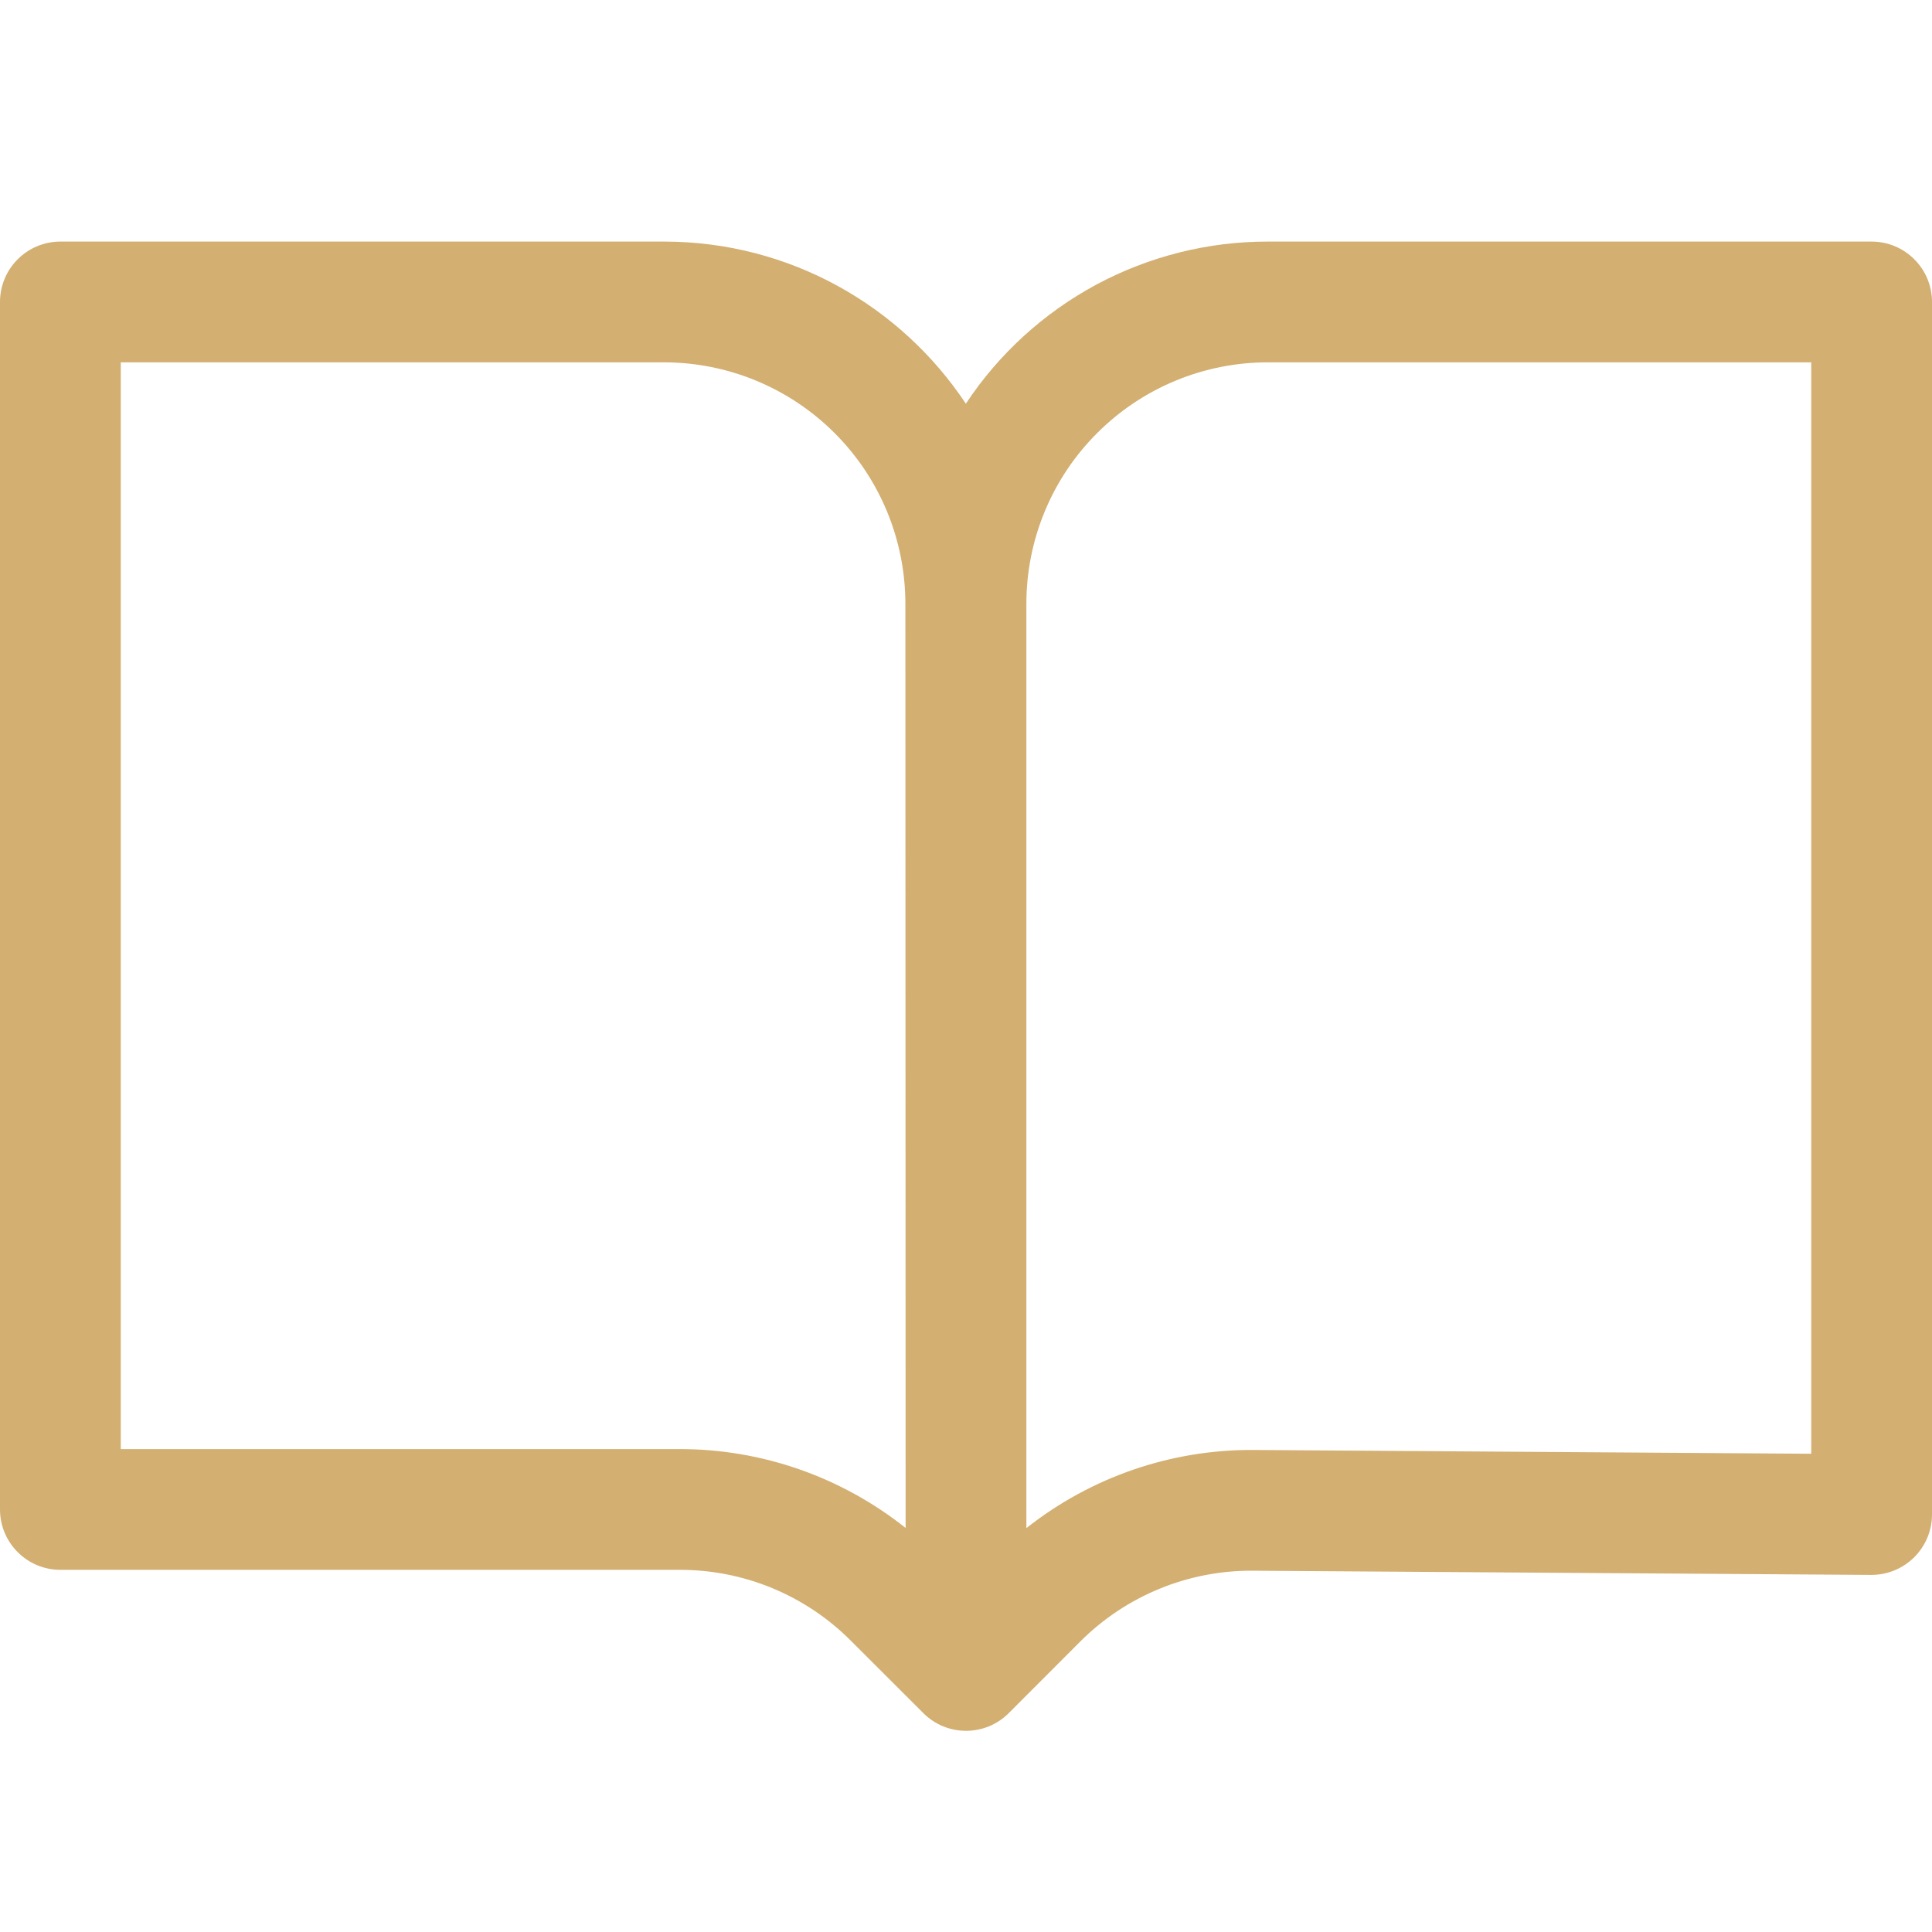 <?xml version="1.0" encoding="UTF-8"?> <svg xmlns="http://www.w3.org/2000/svg" width="24" height="24" viewBox="0 0 24 24" fill="none"> <path d="M0 3.751C0 3.552 0.079 3.361 0.22 3.221C0.36 3.08 0.551 3.001 0.75 3.001H8.247C9.813 3.001 11.192 3.801 11.998 5.015C12.408 4.395 12.966 3.887 13.62 3.535C14.275 3.184 15.007 3 15.75 3.001H23.25C23.449 3.001 23.64 3.08 23.78 3.221C23.921 3.361 24 3.552 24 3.751V18.814C24 18.913 23.98 19.011 23.942 19.102C23.904 19.193 23.848 19.276 23.778 19.346C23.708 19.415 23.625 19.47 23.533 19.508C23.442 19.545 23.344 19.564 23.245 19.564L15.563 19.512C15.166 19.509 14.772 19.585 14.404 19.736C14.036 19.887 13.702 20.109 13.421 20.39L12.531 21.281C12.461 21.351 12.379 21.406 12.288 21.444C12.197 21.481 12.099 21.501 12.001 21.501C11.902 21.501 11.804 21.481 11.713 21.444C11.622 21.406 11.54 21.351 11.47 21.281L10.568 20.38C10.29 20.101 9.959 19.88 9.595 19.729C9.231 19.578 8.841 19.501 8.447 19.501H0.75C0.551 19.501 0.36 19.422 0.22 19.281C0.079 19.141 0 18.95 0 18.751L0 3.751ZM12.75 18.983C13.553 18.348 14.549 18.005 15.573 18.012L22.5 18.059V4.501H15.75C14.954 4.501 14.191 4.817 13.629 5.38C13.066 5.942 12.75 6.705 12.75 7.501V18.983ZM11.247 7.498C11.246 6.703 10.93 5.941 10.367 5.379C9.805 4.817 9.042 4.501 8.247 4.501H1.5V18.001H8.447C9.465 18.001 10.453 18.347 11.25 18.981L11.247 7.498Z" fill="#D3AF71"></path> </svg> 